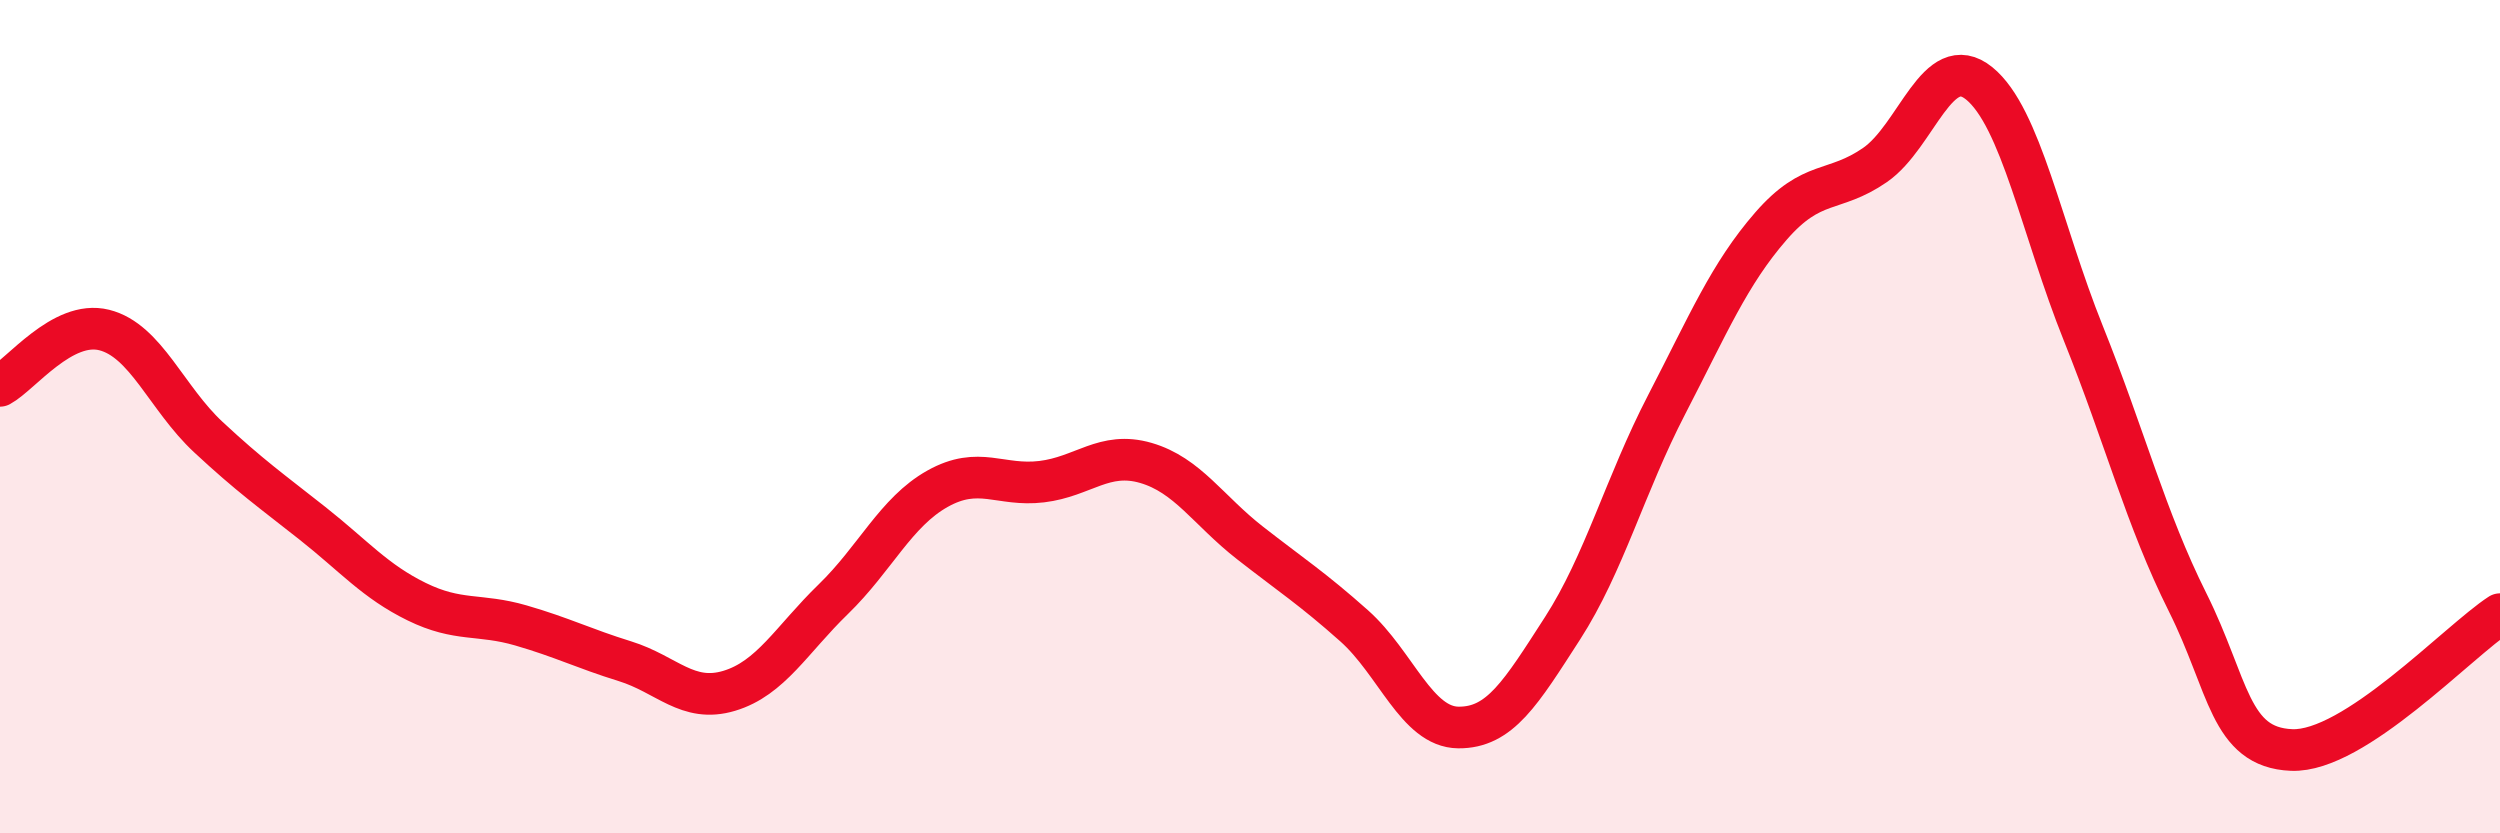 
    <svg width="60" height="20" viewBox="0 0 60 20" xmlns="http://www.w3.org/2000/svg">
      <path
        d="M 0,9.26 C 0.5,8.99 1.5,7.67 2.5,7.92 C 3.5,8.17 4,9.56 5,10.49 C 6,11.42 6.5,11.77 7.5,12.56 C 8.5,13.35 9,13.95 10,14.44 C 11,14.93 11.5,14.72 12.5,15.01 C 13.5,15.3 14,15.56 15,15.87 C 16,16.18 16.5,16.88 17.5,16.58 C 18.5,16.28 19,15.35 20,14.38 C 21,13.41 21.5,12.29 22.5,11.73 C 23.5,11.17 24,11.68 25,11.56 C 26,11.44 26.5,10.82 27.5,11.11 C 28.5,11.4 29,12.25 30,13.03 C 31,13.81 31.5,14.13 32.5,15.02 C 33.5,15.91 34,17.45 35,17.46 C 36,17.47 36.5,16.63 37.5,15.08 C 38.5,13.53 39,11.64 40,9.71 C 41,7.78 41.5,6.58 42.5,5.43 C 43.5,4.28 44,4.65 45,3.96 C 46,3.27 46.5,1.19 47.5,2 C 48.5,2.81 49,5.51 50,8 C 51,10.49 51.5,12.45 52.5,14.45 C 53.5,16.45 53.5,17.94 55,18 C 56.5,18.06 59,15.39 60,14.74L60 20L0 20Z"
        fill="#EB0A25"
        opacity="0.1"
        stroke-linecap="round"
        stroke-linejoin="round"
      />
      <path
        d="M 0,9.26 C 0.5,8.99 1.5,7.67 2.5,7.92 C 3.5,8.17 4,9.56 5,10.49 C 6,11.42 6.5,11.77 7.5,12.56 C 8.5,13.35 9,13.95 10,14.44 C 11,14.93 11.5,14.72 12.5,15.01 C 13.5,15.3 14,15.56 15,15.87 C 16,16.18 16.5,16.88 17.5,16.58 C 18.5,16.28 19,15.35 20,14.38 C 21,13.41 21.5,12.29 22.5,11.73 C 23.5,11.17 24,11.68 25,11.56 C 26,11.44 26.5,10.82 27.5,11.11 C 28.5,11.4 29,12.25 30,13.03 C 31,13.81 31.5,14.13 32.5,15.02 C 33.5,15.91 34,17.45 35,17.46 C 36,17.47 36.5,16.63 37.5,15.08 C 38.5,13.53 39,11.64 40,9.71 C 41,7.78 41.5,6.58 42.5,5.43 C 43.5,4.28 44,4.65 45,3.96 C 46,3.27 46.5,1.19 47.5,2 C 48.5,2.81 49,5.51 50,8 C 51,10.49 51.5,12.45 52.5,14.45 C 53.5,16.45 53.5,17.94 55,18 C 56.5,18.06 59,15.39 60,14.74"
        stroke="#EB0A25"
        stroke-width="1"
        fill="none"
        stroke-linecap="round"
        stroke-linejoin="round"
      />
    </svg>
  